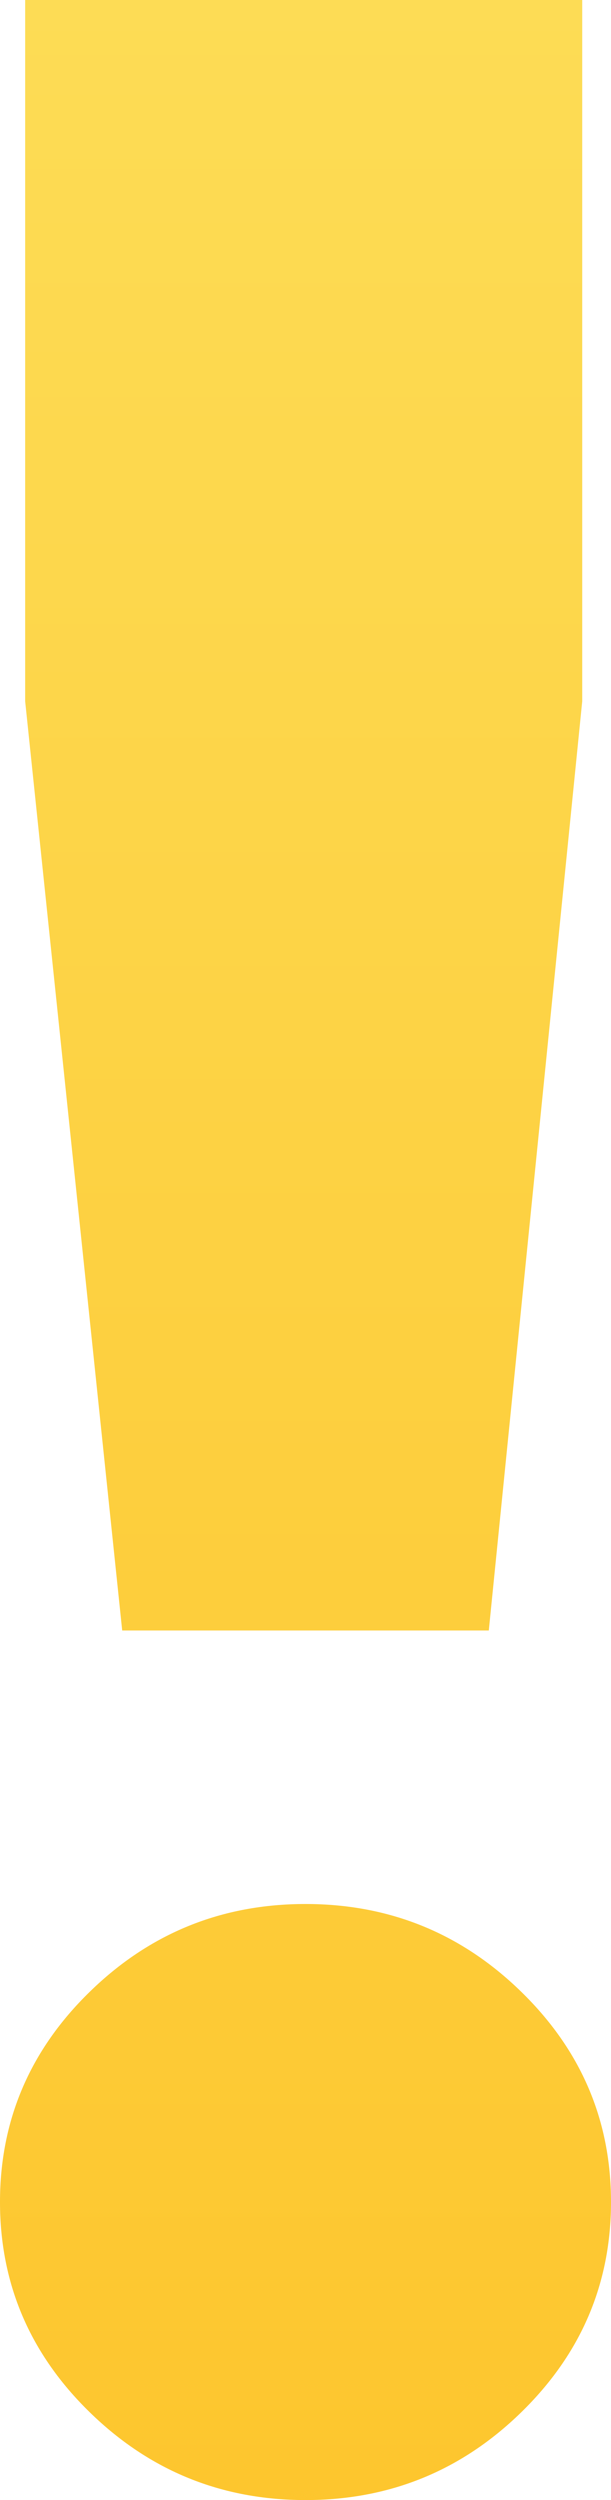 <?xml version="1.0" encoding="UTF-8"?> <svg xmlns="http://www.w3.org/2000/svg" width="11" height="45" viewBox="0 0 11 45" fill="none"> <path d="M8.8 29.348H2.2L0.453 12.623V0H10.482V12.623L8.8 29.348ZM11 39.635C11 41.108 10.461 42.37 9.382 43.422C8.304 44.474 7.01 45 5.5 45C3.99 45 2.696 44.474 1.618 43.422C0.539 42.37 0 41.108 0 39.635C0 38.163 0.539 36.9 1.618 35.849C2.696 34.797 3.99 34.271 5.5 34.271C7.01 34.271 8.304 34.797 9.382 35.849C10.461 36.9 11 38.163 11 39.635Z" fill="url(#paint0_linear)"></path> <defs> <linearGradient id="paint0_linear" x1="5.5" y1="0" x2="5.5" y2="45" gradientUnits="userSpaceOnUse"> <stop stop-color="#FDDC55"></stop> <stop offset="1" stop-color="#FDC62E"></stop> </linearGradient> </defs> </svg> 